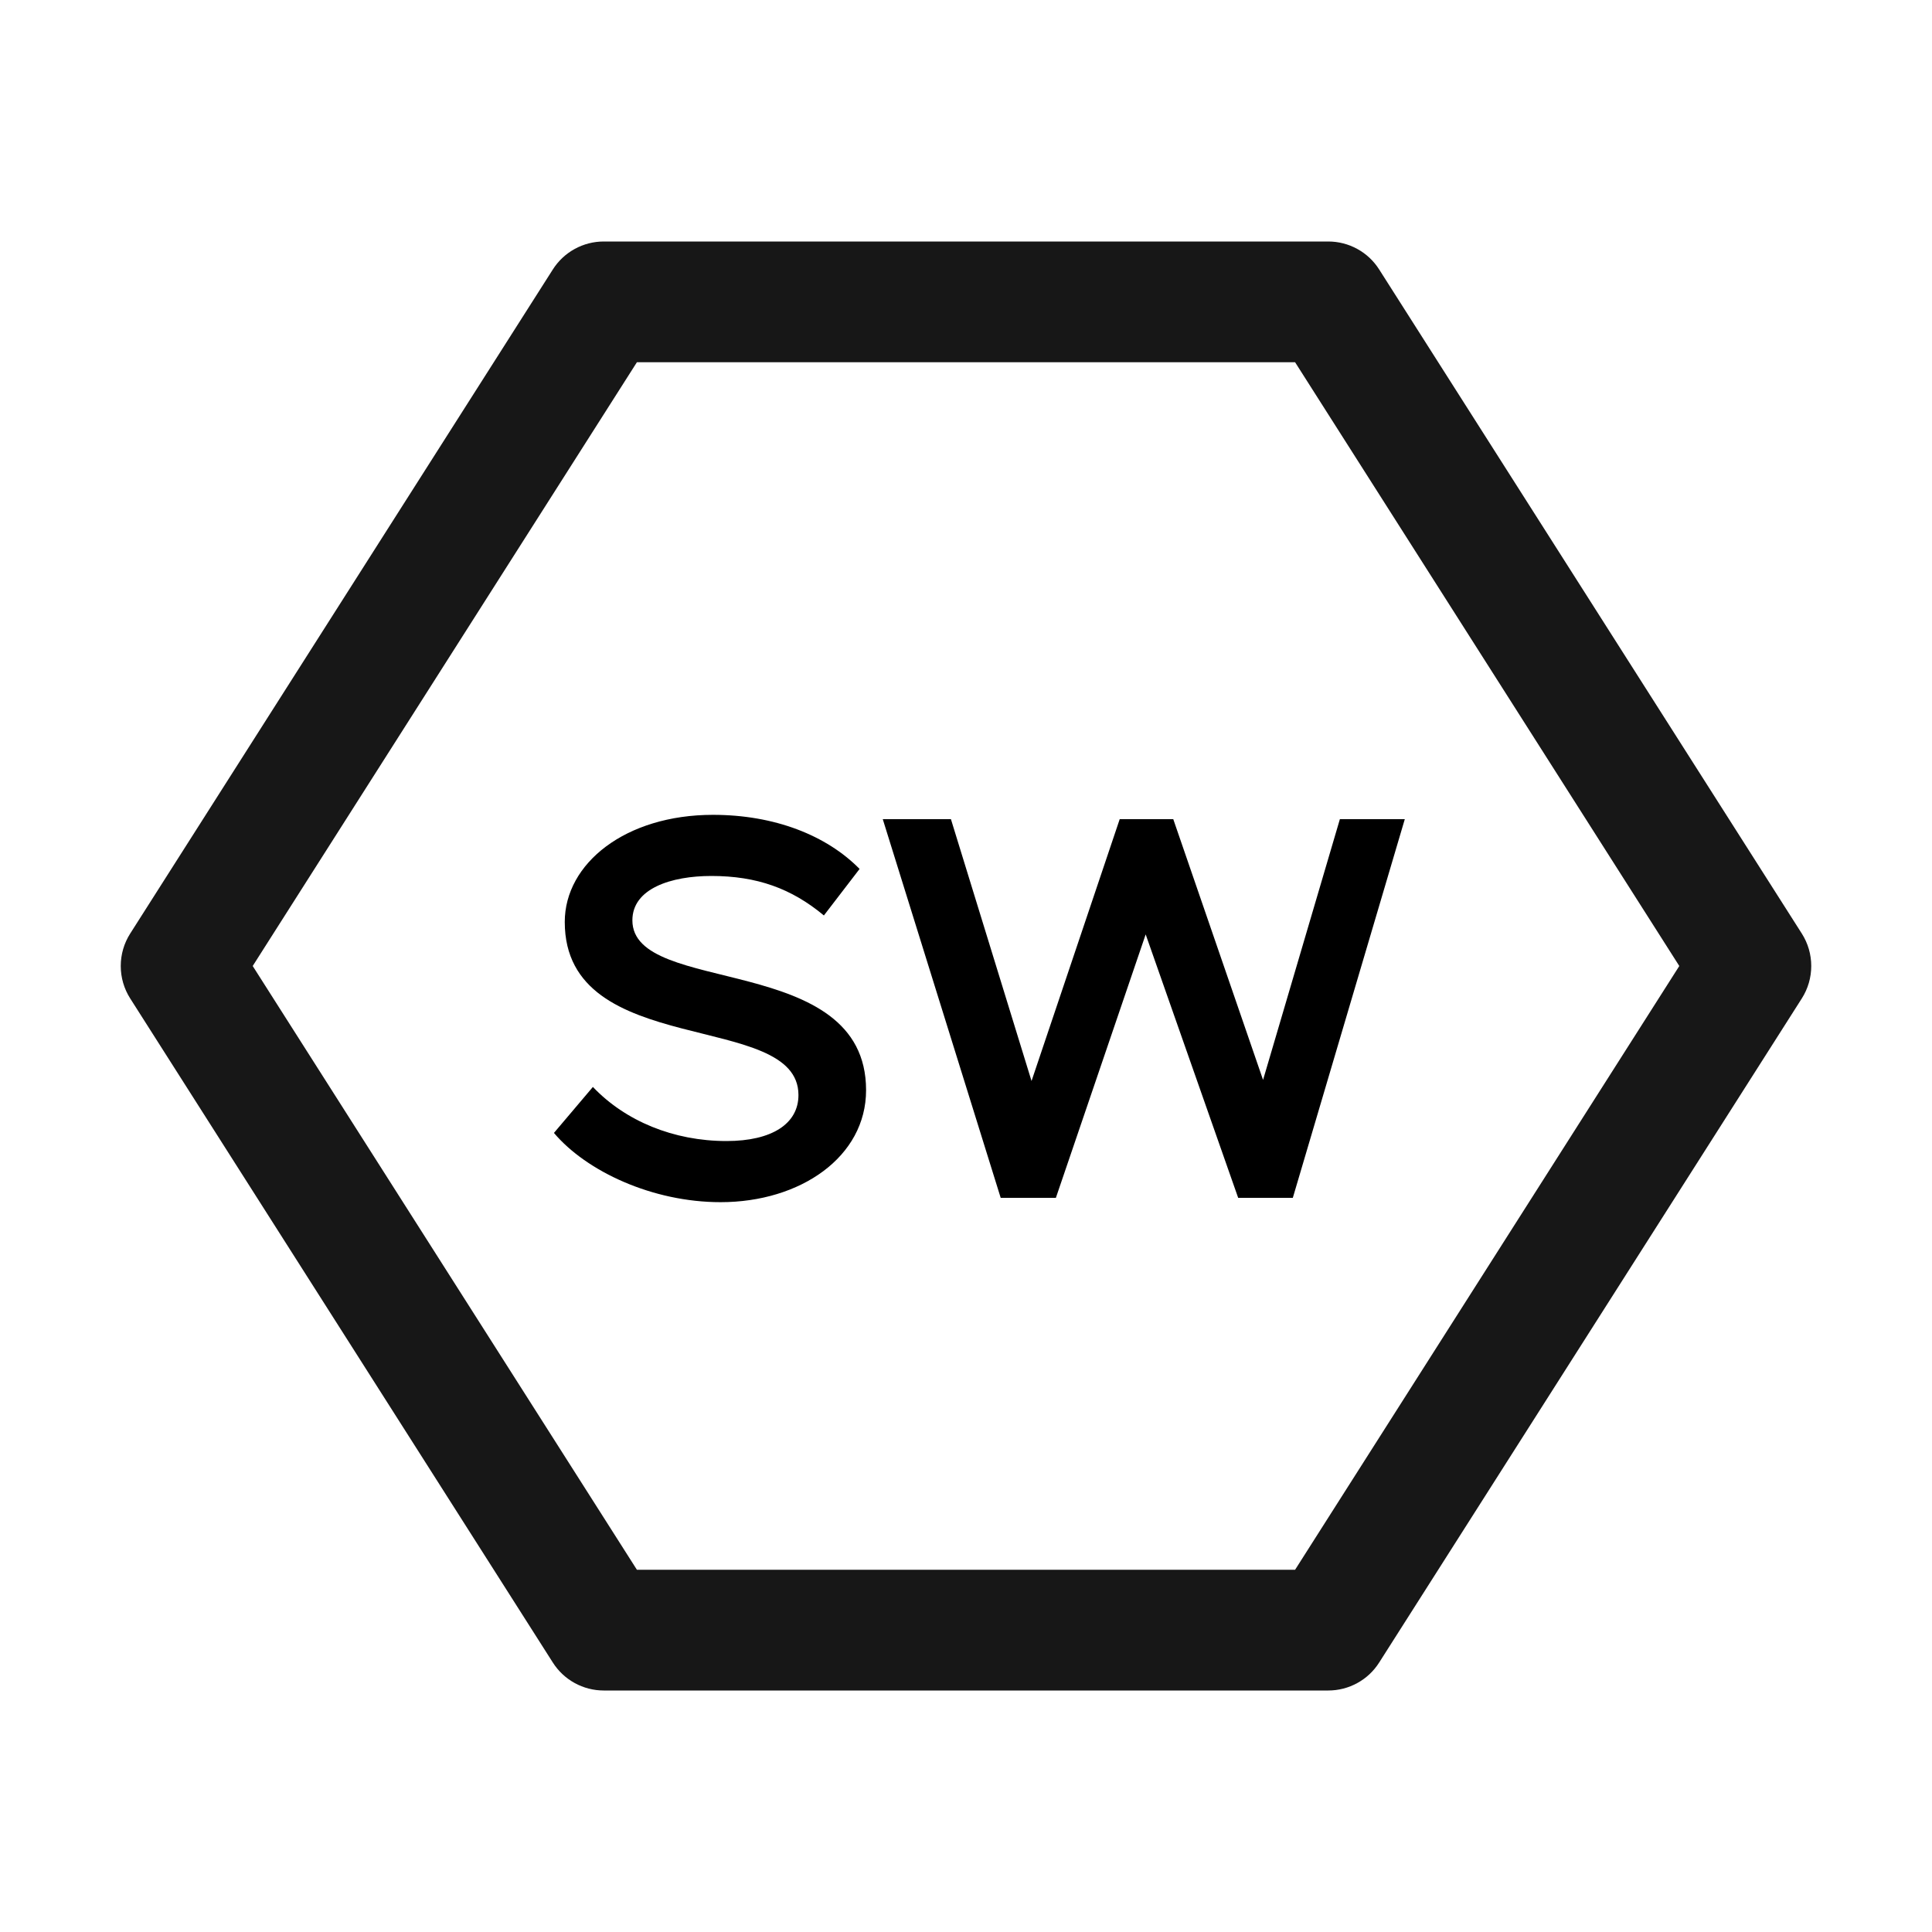 <svg width="50" height="50" viewBox="0 0 50 50" fill="none" xmlns="http://www.w3.org/2000/svg">
<g clip-path="url(#clip0_17603_14180)">
<path d="M34.375 43.75H15.625C15.362 43.75 15.104 43.684 14.873 43.557C14.643 43.431 14.448 43.248 14.307 43.026L3.369 25.839C3.209 25.588 3.125 25.297 3.125 25C3.125 24.703 3.209 24.412 3.369 24.161L14.307 6.974C14.448 6.752 14.643 6.569 14.873 6.443C15.104 6.316 15.362 6.25 15.625 6.25H34.375C34.638 6.25 34.897 6.316 35.127 6.443C35.358 6.569 35.552 6.752 35.693 6.974L46.631 24.161C46.791 24.412 46.875 24.703 46.875 25C46.875 25.297 46.791 25.588 46.631 25.839L35.693 43.026C35.552 43.248 35.358 43.431 35.127 43.557C34.897 43.684 34.638 43.75 34.375 43.75ZM16.483 40.625H33.517L43.46 25L33.517 9.375H16.483L6.54 25L16.483 40.625Z" fill="#171717"/>
<path d="M20.664 28.34C20.664 26.128 14.616 27.444 14.616 23.86C14.616 22.348 16.184 21.088 18.452 21.088C20.048 21.088 21.392 21.62 22.246 22.488L21.322 23.692C20.482 22.992 19.586 22.67 18.41 22.67C17.374 22.67 16.366 22.992 16.366 23.818C16.366 25.792 22.414 24.616 22.414 28.214C22.414 29.936 20.72 31.112 18.648 31.112C16.884 31.112 15.176 30.314 14.336 29.32L15.344 28.13C16.184 29.012 17.43 29.53 18.802 29.53C19.978 29.53 20.664 29.082 20.664 28.34ZM36.356 21.2L33.458 31H32.044L29.65 24.182L27.326 31H25.898L22.846 21.2H24.61L26.696 27.976L28.978 21.2H30.364L32.688 27.948L34.676 21.2H36.356Z" fill="black"/>
</g>
<defs>
<clipPath id="clip0_17603_14180">
<rect width="50" height="50" fill="white"/>
</clipPath>
</defs>
</svg>
